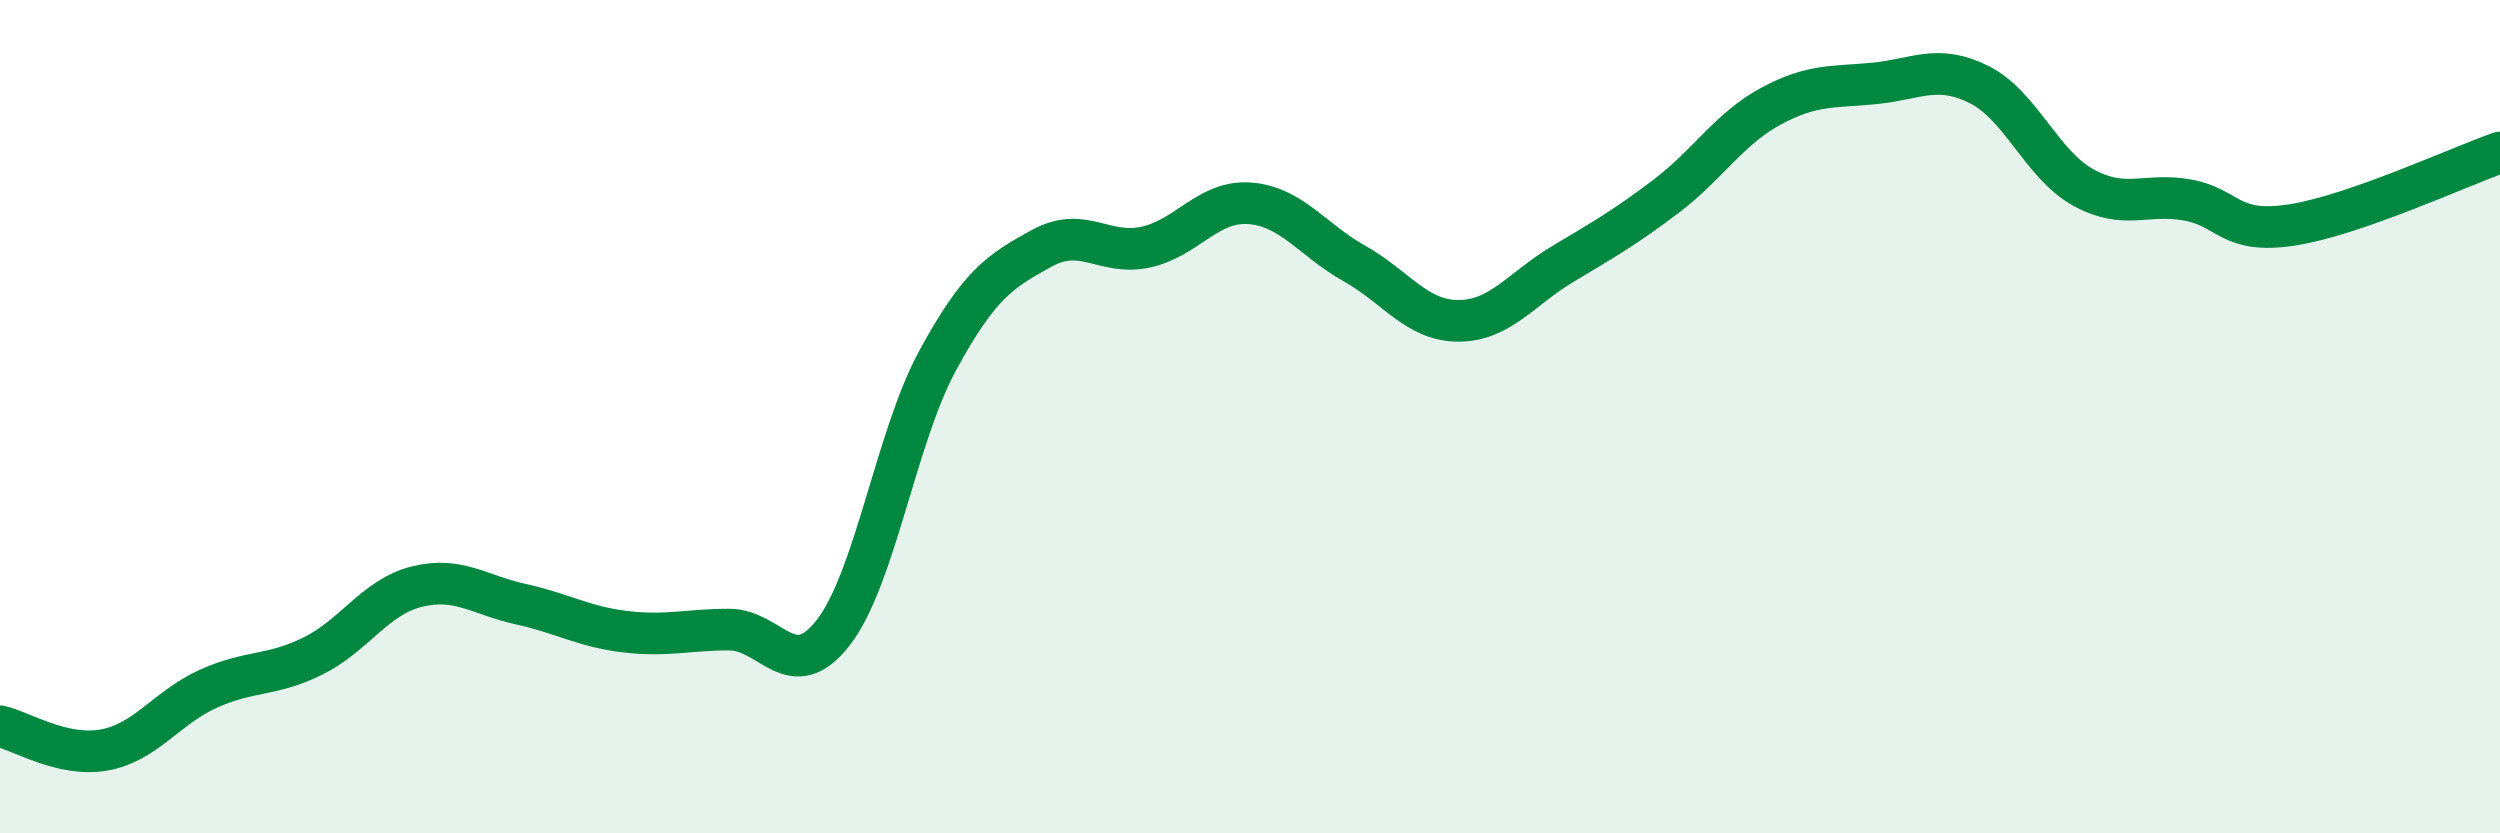 
    <svg width="60" height="20" viewBox="0 0 60 20" xmlns="http://www.w3.org/2000/svg">
      <path
        d="M 0,17.43 C 0.5,17.54 1.5,18.18 2.5,18 C 3.5,17.82 4,16.98 5,16.53 C 6,16.08 6.5,16.24 7.5,15.75 C 8.5,15.26 9,14.33 10,14.08 C 11,13.83 11.5,14.28 12.5,14.5 C 13.5,14.72 14,15.04 15,15.16 C 16,15.28 16.5,15.11 17.5,15.11 C 18.5,15.11 19,16.47 20,15.18 C 21,13.89 21.5,10.5 22.5,8.66 C 23.5,6.82 24,6.51 25,5.96 C 26,5.41 26.5,6.15 27.5,5.93 C 28.5,5.71 29,4.8 30,4.88 C 31,4.96 31.5,5.76 32.5,6.32 C 33.5,6.88 34,7.7 35,7.7 C 36,7.7 36.5,6.94 37.5,6.34 C 38.5,5.74 39,5.46 40,4.7 C 41,3.94 41.5,3.09 42.5,2.55 C 43.5,2.01 44,2.1 45,2 C 46,1.9 46.5,1.53 47.5,2.03 C 48.5,2.53 49,3.95 50,4.5 C 51,5.05 51.5,4.62 52.5,4.8 C 53.5,4.98 53.5,5.63 55,5.4 C 56.5,5.17 59,4.01 60,3.66L60 20L0 20Z"
        fill="#008740"
        opacity="0.1"
        stroke-linecap="round"
        stroke-linejoin="round"
      />
      <path
        d="M 0,17.43 C 0.5,17.54 1.5,18.18 2.5,18 C 3.5,17.82 4,16.98 5,16.53 C 6,16.08 6.5,16.24 7.5,15.75 C 8.5,15.26 9,14.33 10,14.08 C 11,13.83 11.5,14.28 12.5,14.5 C 13.5,14.72 14,15.04 15,15.16 C 16,15.28 16.5,15.11 17.5,15.11 C 18.5,15.11 19,16.47 20,15.18 C 21,13.89 21.5,10.5 22.5,8.66 C 23.5,6.82 24,6.51 25,5.96 C 26,5.41 26.5,6.15 27.5,5.93 C 28.5,5.71 29,4.8 30,4.88 C 31,4.96 31.5,5.76 32.5,6.32 C 33.5,6.88 34,7.7 35,7.7 C 36,7.7 36.5,6.94 37.5,6.34 C 38.5,5.74 39,5.46 40,4.7 C 41,3.94 41.5,3.09 42.5,2.55 C 43.5,2.01 44,2.1 45,2 C 46,1.9 46.5,1.53 47.5,2.03 C 48.5,2.53 49,3.95 50,4.5 C 51,5.05 51.5,4.62 52.5,4.8 C 53.5,4.98 53.5,5.63 55,5.4 C 56.5,5.17 59,4.01 60,3.66"
        stroke="#008740"
        stroke-width="1"
        fill="none"
        stroke-linecap="round"
        stroke-linejoin="round"
      />
    </svg>
  